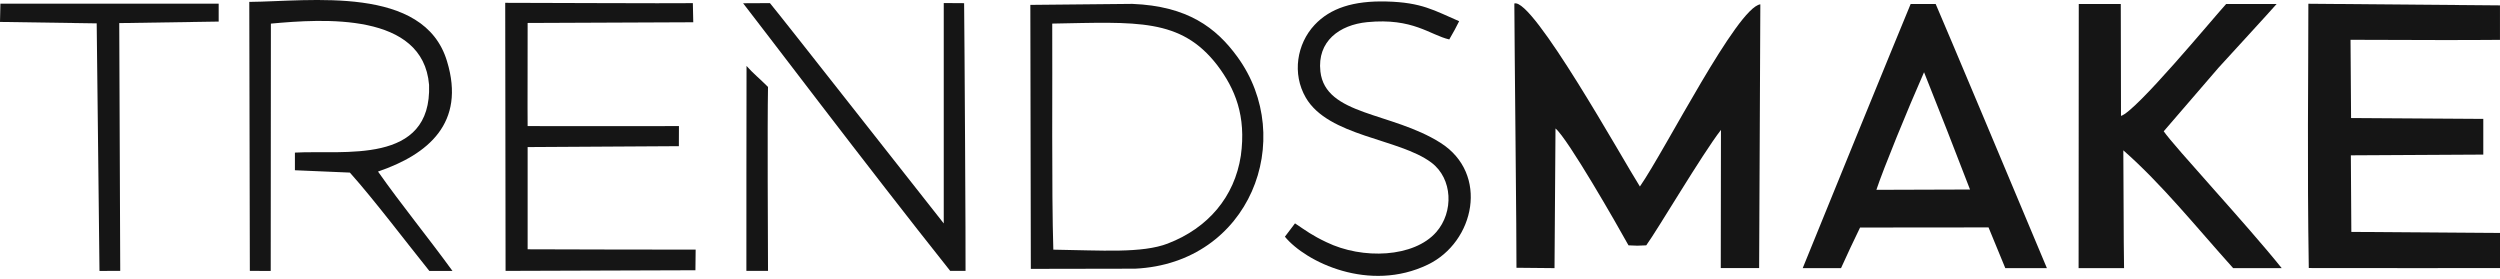 <svg xmlns="http://www.w3.org/2000/svg" width="170" height="19" viewBox="0 0 170 19" fill="none"><g clip-path="url(#clip0_2544_28)"><path fill-rule="evenodd" clip-rule="evenodd" d="M29.177 5.763C29.376 11.258 23.335 10.191 20.054 10.377C20.054 10.979 20.054 11.077 20.054 11.577L23.792 11.736C25.454 13.597 27.609 16.452 29.194 18.422C30.007 18.423 30.343 18.422 30.767 18.422C29.068 16.085 27.281 13.909 25.705 11.666C29.116 10.501 31.678 8.364 30.397 4.166C28.837 -1.047 21.063 0.094 16.951 0.129L16.989 18.418L18.409 18.425L18.42 1.606C21.98 1.277 28.765 0.831 29.176 5.761" fill="#151515"></path><path fill-rule="evenodd" clip-rule="evenodd" d="M77.188 18.27C85.014 17.899 88.206 9.44 84.14 3.862C82.7 1.885 80.763 0.414 76.996 0.264L70.063 0.332L70.096 18.283L77.188 18.27ZM79.424 16.556C77.653 17.239 74.929 17.023 71.626 16.977C71.503 13.056 71.574 5.289 71.552 1.604C77.303 1.501 80.285 1.218 82.766 4.423C83.995 6.042 84.75 7.889 84.378 10.581C83.951 13.397 82.136 15.509 79.424 16.554V16.556Z" fill="#151515"></path><path fill-rule="evenodd" clip-rule="evenodd" d="M34.379 18.42L47.289 18.377L47.304 16.974C43.497 16.967 39.686 16.971 35.879 16.952V10.001L46.163 9.94L46.168 8.574C44.538 8.574 36.494 8.585 35.879 8.574C35.864 7.642 35.886 3.116 35.879 1.562L47.142 1.514L47.114 0.214C45.623 0.238 35.794 0.19 34.355 0.192L34.379 18.42Z" fill="#151515"></path><path fill-rule="evenodd" clip-rule="evenodd" d="M50.531 0.221C51.369 1.273 59.136 11.544 64.614 18.421H65.657C65.672 17.296 65.59 2.558 65.56 0.216L64.175 0.207V15.193C61.96 12.4 53.291 1.34 52.356 0.212C51.797 0.221 51.338 0.216 50.531 0.221Z" fill="#151515"></path><path fill-rule="evenodd" clip-rule="evenodd" d="M0 1.491L6.575 1.589C6.651 7.272 6.692 12.812 6.765 18.422C7.222 18.422 7.713 18.418 8.176 18.42L8.109 1.571L14.87 1.467V0.249H0.028L0 1.491Z" fill="#151515"></path><path fill-rule="evenodd" clip-rule="evenodd" d="M52.225 5.912C51.658 5.344 51.223 5.002 50.764 4.485C50.767 7.051 50.743 16.459 50.754 18.42H52.225C52.221 16.459 52.174 8.541 52.225 5.912Z" fill="#151515"></path><path fill-rule="evenodd" clip-rule="evenodd" d="M103.12 18.208L105.707 18.233L105.774 8.735C106.616 9.431 109.961 15.278 110.738 16.683C111.36 16.714 111.316 16.714 111.944 16.683C112.686 15.671 115.733 10.501 117.025 8.834L117.012 18.23H119.621L119.703 0.294C118.121 0.506 113.281 10.125 111.513 12.683C110.362 10.876 104.224 -0.181 102.975 0.238C102.982 2.68 103.137 16.902 103.12 18.206" fill="#151515"></path><path fill-rule="evenodd" clip-rule="evenodd" d="M170 18.23V15.843L159.891 15.769L159.858 10.562L168.864 10.512V8.085L159.873 8.026L159.836 2.706C165.208 2.723 167.271 2.734 169.998 2.71V0.366L156.969 0.255C156.969 5.453 156.885 11.031 156.997 18.226C160.927 18.226 166.072 18.239 169.998 18.23" fill="#151515"></path><path fill-rule="evenodd" clip-rule="evenodd" d="M141.343 18.235H144.436C144.399 16.133 144.412 12.897 144.386 10.222C147.014 12.533 149.24 15.319 151.853 18.232C152.58 18.232 154.432 18.228 155.155 18.232C152.753 15.236 147.873 10.001 147.133 8.928L150.862 4.602C151.604 3.79 154.292 0.864 154.809 0.273C152.905 0.277 152.718 0.277 151.379 0.27C150.437 1.305 145.245 7.59 144.228 7.882L144.213 0.27H141.356L141.345 18.233L141.343 18.235Z" fill="#151515"></path><path fill-rule="evenodd" clip-rule="evenodd" d="M122.585 18.231H125.191C125.659 17.203 126.012 16.441 126.485 15.472L135.22 15.464L136.359 18.231H139.188C137.348 13.834 132.186 1.548 131.626 0.271H129.925C129.102 2.241 123.155 16.802 122.585 18.231ZM130.836 4.913C131.948 7.695 132.85 10.001 133.961 12.887L127.594 12.908C128.067 11.483 129.714 7.448 130.834 4.913H130.836Z" fill="#151515"></path><path fill-rule="evenodd" clip-rule="evenodd" d="M88.059 15.19L87.373 16.096C88.793 17.82 93.109 19.917 97.095 17.993C100.277 16.458 101.279 11.815 97.95 9.709C94.621 7.603 90.126 7.865 89.787 4.86C89.557 2.804 91.087 1.691 92.968 1.506C96.087 1.2 97.236 2.379 98.55 2.682C98.9 2.069 98.959 1.97 99.222 1.442C97.521 0.711 96.688 0.162 94.281 0.102C92.031 0.044 90.46 0.552 89.39 1.696C88.185 2.985 87.852 5.013 88.791 6.634C90.33 9.29 95.126 9.406 97.327 11.051C98.79 12.144 98.861 14.416 97.668 15.78C96.153 17.513 92.658 17.665 90.193 16.467C89.224 16.007 88.828 15.703 88.057 15.186" fill="#151515"></path></g><defs><clipPath id="clip0_2544_28"><rect width="170" height="18.894" fill="white"></rect></clipPath></defs></svg>